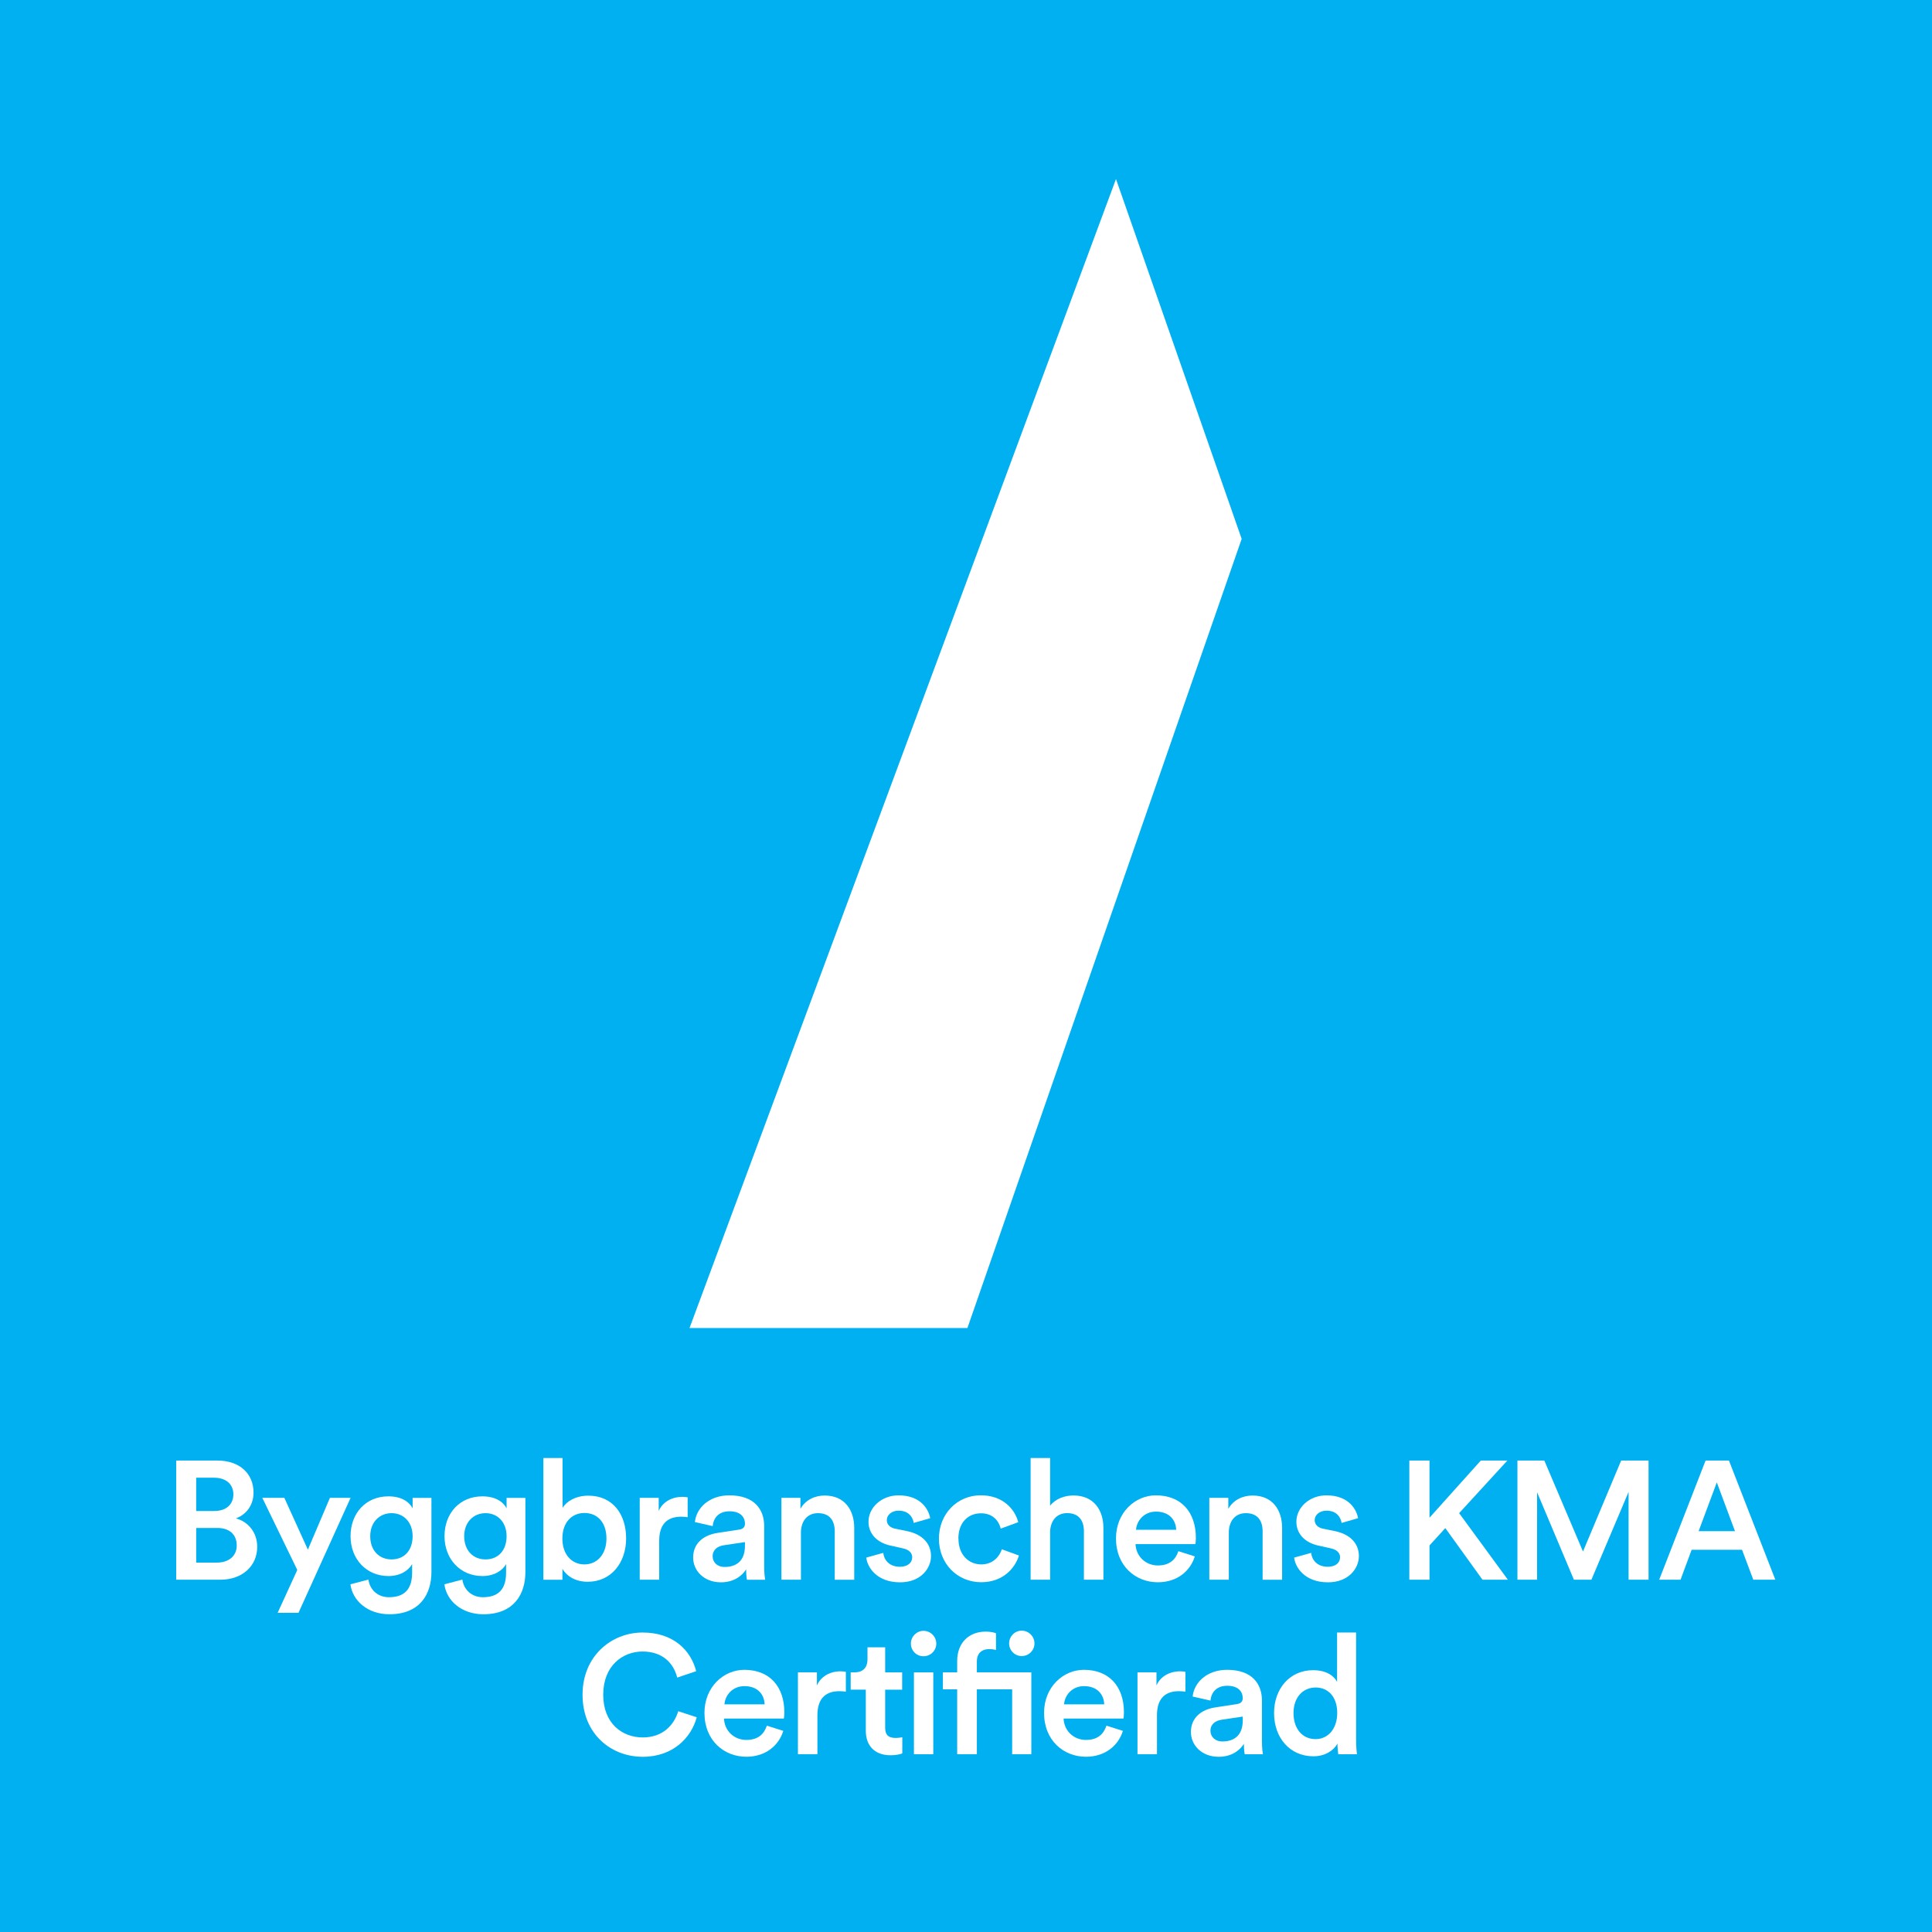 <svg xmlns="http://www.w3.org/2000/svg" id="Layer_1" viewBox="0 0 425.2 425.2"><defs><style>      .cls-1 {        fill: #00b0f0;      }      .cls-2 {        fill: #fff;      }    </style></defs><rect class="cls-1" width="425.2" height="425.2"></rect><polygon class="cls-2" points="245.61 39.4 273.27 118.6 212.91 292.28 151.75 292.28 245.61 39.4"></polygon><g><path class="cls-2" d="M47.81,321.44c5.03,0,7.99,2.96,7.99,7.07,0,2.77-1.63,4.85-3.89,5.66,2.77.74,4.7,3.15,4.7,6.25,0,4.22-3.26,7.25-8.14,7.25h-9.69v-26.23h9.03ZM47.22,332.54c2.59,0,4.14-1.48,4.14-3.66s-1.55-3.66-4.26-3.66h-3.92v7.33h4.03ZM47.7,343.9c2.66,0,4.4-1.44,4.4-3.77s-1.52-3.85-4.26-3.85h-4.66v7.62h4.51Z"></path><path class="cls-2" d="M61.1,354.96l4.33-9.44-7.7-15.87h4.85l5.18,11.4,4.85-11.4h4.55l-11.47,25.31h-4.59Z"></path><path class="cls-2" d="M81.08,347.63c.3,2.22,2.04,3.89,4.51,3.89,3.4,0,5.11-1.74,5.11-5.4v-1.89c-.78,1.41-2.59,2.63-5.22,2.63-4.81,0-8.33-3.7-8.33-8.77s3.37-8.77,8.33-8.77c2.81,0,4.55,1.15,5.33,2.63v-2.29h4.14v16.32c0,4.81-2.48,9.29-9.25,9.29-4.77,0-8.1-2.96-8.58-6.59l3.96-1.04ZM90.81,338.09c0-3.07-1.96-5.07-4.63-5.07s-4.7,2-4.7,5.07,1.89,5.11,4.7,5.11,4.63-2,4.63-5.11Z"></path><path class="cls-2" d="M101.76,347.63c.3,2.22,2.04,3.89,4.51,3.89,3.4,0,5.11-1.74,5.11-5.4v-1.89c-.78,1.41-2.59,2.63-5.22,2.63-4.81,0-8.33-3.7-8.33-8.77s3.37-8.77,8.33-8.77c2.81,0,4.55,1.15,5.33,2.63v-2.29h4.14v16.32c0,4.81-2.48,9.29-9.25,9.29-4.77,0-8.1-2.96-8.58-6.59l3.96-1.04ZM111.49,338.09c0-3.07-1.96-5.07-4.63-5.07s-4.7,2-4.7,5.07,1.89,5.11,4.7,5.11,4.63-2,4.63-5.11Z"></path><path class="cls-2" d="M119.59,347.67v-26.79h4.22v10.99c.81-1.41,2.89-2.7,5.66-2.7,5.4,0,8.33,4.11,8.33,9.4s-3.22,9.55-8.47,9.55c-2.55,0-4.51-1.11-5.55-2.85v2.41h-4.18ZM128.62,332.98c-2.74,0-4.85,2.04-4.85,5.62s2.11,5.7,4.85,5.7,4.85-2.15,4.85-5.7-2-5.62-4.85-5.62Z"></path><path class="cls-2" d="M151.34,333.91c-.48-.07-.96-.11-1.41-.11-3.33,0-4.85,1.92-4.85,5.29v8.58h-4.29v-18.02h4.18v2.89c.85-1.96,2.85-3.11,5.22-3.11.52,0,.96.07,1.15.11v4.37Z"></path><path class="cls-2" d="M158,337.35l4.62-.7c1.04-.15,1.33-.67,1.33-1.3,0-1.52-1.04-2.74-3.4-2.74s-3.52,1.44-3.7,3.26l-3.92-.89c.33-3.11,3.15-5.88,7.59-5.88,5.55,0,7.66,3.15,7.66,6.73v8.96c0,1.63.19,2.7.22,2.89h-4c-.04-.11-.19-.85-.19-2.29-.85,1.37-2.63,2.85-5.55,2.85-3.77,0-6.11-2.59-6.11-5.44,0-3.22,2.37-5,5.44-5.44ZM163.95,340.2v-.81l-4.7.7c-1.33.22-2.41.96-2.41,2.44,0,1.22.93,2.33,2.63,2.33,2.41,0,4.48-1.15,4.48-4.66Z"></path><path class="cls-2" d="M176.27,347.67h-4.29v-18.02h4.18v2.41c1.18-2.07,3.33-2.92,5.33-2.92,4.4,0,6.51,3.18,6.51,7.14v11.4h-4.29v-10.66c0-2.22-1-4-3.7-4-2.44,0-3.74,1.89-3.74,4.26v10.4Z"></path><path class="cls-2" d="M194.4,341.75c.15,1.63,1.37,3.07,3.66,3.07,1.78,0,2.7-.96,2.7-2.07,0-.96-.67-1.7-2.11-2l-2.66-.59c-3.18-.7-4.85-2.78-4.85-5.25,0-3.15,2.89-5.81,6.62-5.81,5.03,0,6.66,3.26,6.96,5.03l-3.63,1.04c-.15-1.04-.93-2.7-3.33-2.7-1.52,0-2.59.96-2.59,2.07,0,.96.7,1.67,1.81,1.89l2.74.56c3.4.74,5.18,2.81,5.18,5.48s-2.22,5.77-6.81,5.77c-5.22,0-7.22-3.4-7.44-5.44l3.74-1.04Z"></path><path class="cls-2" d="M210.94,338.64c0,3.63,2.33,5.66,5.03,5.66s4.11-1.96,4.51-3.33l3.77,1.37c-.85,2.81-3.55,5.88-8.29,5.88-5.29,0-9.32-4.11-9.32-9.58s4.03-9.55,9.21-9.55c4.85,0,7.51,3.03,8.25,5.92l-3.85,1.41c-.41-1.59-1.63-3.37-4.37-3.37s-4.96,1.96-4.96,5.59Z"></path><path class="cls-2" d="M231.11,347.67h-4.29v-26.79h4.29v10.51c1.22-1.59,3.26-2.26,5.14-2.26,4.44,0,6.59,3.18,6.59,7.14v11.4h-4.29v-10.66c0-2.22-1-4-3.7-4-2.37,0-3.66,1.78-3.74,4.07v10.58Z"></path><path class="cls-2" d="M262.96,342.53c-.96,3.15-3.81,5.7-8.14,5.7-4.88,0-9.21-3.55-9.21-9.66,0-5.7,4.22-9.47,8.77-9.47,5.55,0,8.81,3.66,8.81,9.36,0,.7-.07,1.29-.11,1.37h-13.17c.11,2.74,2.26,4.7,4.92,4.7s3.92-1.37,4.51-3.14l3.63,1.15ZM258.86,336.68c-.07-2.11-1.48-4-4.44-4-2.7,0-4.26,2.07-4.4,4h8.84Z"></path><path class="cls-2" d="M270.44,347.67h-4.29v-18.02h4.18v2.41c1.18-2.07,3.33-2.92,5.33-2.92,4.4,0,6.51,3.18,6.51,7.14v11.4h-4.29v-10.66c0-2.22-1-4-3.7-4-2.44,0-3.74,1.89-3.74,4.26v10.4Z"></path><path class="cls-2" d="M288.57,341.75c.15,1.63,1.37,3.07,3.66,3.07,1.78,0,2.7-.96,2.7-2.07,0-.96-.67-1.7-2.11-2l-2.66-.59c-3.18-.7-4.85-2.78-4.85-5.25,0-3.15,2.89-5.81,6.62-5.81,5.03,0,6.66,3.26,6.96,5.03l-3.63,1.04c-.15-1.04-.93-2.7-3.33-2.7-1.52,0-2.59.96-2.59,2.07,0,.96.7,1.67,1.81,1.89l2.74.56c3.4.74,5.18,2.81,5.18,5.48s-2.22,5.77-6.81,5.77c-5.22,0-7.22-3.4-7.44-5.44l3.74-1.04Z"></path><path class="cls-2" d="M318.09,336.31l-3.48,3.81v7.55h-4.44v-26.23h4.44v12.58l11.29-12.58h5.85l-10.62,11.58,10.73,14.65h-5.59l-8.18-11.36Z"></path><path class="cls-2" d="M358.42,347.67v-19.32l-8.18,19.32h-3.85l-8.1-19.24v19.24h-4.33v-26.23h5.92l8.51,20.02,8.4-20.02h6.03v26.23h-4.4Z"></path><path class="cls-2" d="M383.4,341.08h-11.1l-2.44,6.59h-4.7l10.21-26.23h5.14l10.21,26.23h-4.85l-2.48-6.59ZM373.85,336.98h7.99l-4-10.73-4,10.73Z"></path></g><g><path class="cls-2" d="M128.21,372.98c0-8.55,6.4-13.69,13.21-13.69s10.62,3.92,11.8,8.51l-4.18,1.41c-.78-3.18-3.22-5.74-7.62-5.74s-8.66,3.15-8.66,9.51,4.22,9.4,8.7,9.4,6.92-2.81,7.81-5.77l4.07,1.33c-1.18,4.44-5.18,8.7-11.88,8.7-7.07,0-13.25-5.11-13.25-13.65Z"></path><path class="cls-2" d="M172.39,380.93c-.96,3.15-3.81,5.7-8.14,5.7-4.88,0-9.21-3.55-9.21-9.66,0-5.7,4.22-9.47,8.77-9.47,5.55,0,8.81,3.66,8.81,9.36,0,.7-.07,1.29-.11,1.37h-13.17c.11,2.74,2.26,4.7,4.92,4.7s3.92-1.37,4.51-3.14l3.63,1.15ZM168.28,375.09c-.07-2.11-1.48-4-4.44-4-2.7,0-4.26,2.07-4.4,4h8.84Z"></path><path class="cls-2" d="M186.16,372.31c-.48-.07-.96-.11-1.41-.11-3.33,0-4.85,1.92-4.85,5.29v8.58h-4.29v-18.02h4.18v2.89c.85-1.96,2.85-3.11,5.22-3.11.52,0,.96.07,1.15.11v4.37Z"></path><path class="cls-2" d="M194.81,368.06h3.74v3.81h-3.74v8.36c0,1.59.7,2.26,2.29,2.26.59,0,1.3-.11,1.48-.15v3.55c-.26.11-1.07.41-2.63.41-3.33,0-5.4-2-5.4-5.37v-9.07h-3.33v-3.81h.92c1.92,0,2.78-1.22,2.78-2.81v-2.7h3.89v5.51Z"></path><path class="cls-2" d="M203.25,358.92c1.55,0,2.81,1.26,2.81,2.81s-1.26,2.78-2.81,2.78-2.78-1.22-2.78-2.78,1.26-2.81,2.78-2.81ZM201.14,386.08v-18.02h4.26v18.02h-4.26Z"></path><path class="cls-2" d="M219.2,359.47v3.66c-.26-.07-.74-.19-1.55-.19-1.11,0-2.66.52-2.66,2.74v2.37h11.99v18.02h-4.22v-14.28h-7.77v14.28h-4.33v-14.28h-3.15v-3.74h3.15v-2.48c0-4.03,2.59-6.48,6.29-6.48,1.07,0,1.96.22,2.26.37ZM224.86,358.88c1.55,0,2.81,1.26,2.81,2.81s-1.26,2.78-2.81,2.78-2.77-1.26-2.77-2.78,1.22-2.81,2.77-2.81Z"></path><path class="cls-2" d="M247.13,380.93c-.96,3.15-3.81,5.7-8.14,5.7-4.88,0-9.21-3.55-9.21-9.66,0-5.7,4.22-9.47,8.77-9.47,5.55,0,8.81,3.66,8.81,9.36,0,.7-.07,1.29-.11,1.37h-13.17c.11,2.74,2.26,4.7,4.92,4.7s3.92-1.37,4.51-3.14l3.63,1.15ZM243.02,375.09c-.07-2.11-1.48-4-4.44-4-2.7,0-4.26,2.07-4.4,4h8.84Z"></path><path class="cls-2" d="M260.89,372.31c-.48-.07-.96-.11-1.41-.11-3.33,0-4.85,1.92-4.85,5.29v8.58h-4.29v-18.02h4.18v2.89c.85-1.96,2.85-3.11,5.22-3.11.52,0,.96.07,1.15.11v4.37Z"></path><path class="cls-2" d="M267.55,375.75l4.62-.7c1.04-.15,1.33-.67,1.33-1.3,0-1.52-1.04-2.74-3.4-2.74s-3.52,1.44-3.7,3.26l-3.92-.89c.33-3.11,3.15-5.88,7.59-5.88,5.55,0,7.66,3.15,7.66,6.73v8.96c0,1.63.18,2.7.22,2.89h-4c-.04-.11-.19-.85-.19-2.29-.85,1.37-2.63,2.85-5.55,2.85-3.77,0-6.11-2.59-6.11-5.44,0-3.22,2.37-5,5.44-5.44ZM273.51,378.6v-.81l-4.7.7c-1.33.22-2.41.96-2.41,2.44,0,1.22.93,2.33,2.63,2.33,2.41,0,4.48-1.15,4.48-4.66Z"></path><path class="cls-2" d="M298.45,382.79c0,1.63.15,3,.19,3.29h-4.11c-.07-.41-.18-1.59-.18-2.33-.85,1.52-2.74,2.78-5.29,2.78-5.18,0-8.66-4.07-8.66-9.51s3.52-9.44,8.58-9.44c3.15,0,4.74,1.44,5.29,2.59v-10.88h4.18v23.5ZM289.53,382.75c2.81,0,4.77-2.33,4.77-5.77s-1.92-5.59-4.74-5.59-4.88,2.18-4.88,5.62,1.92,5.74,4.85,5.74Z"></path></g></svg>